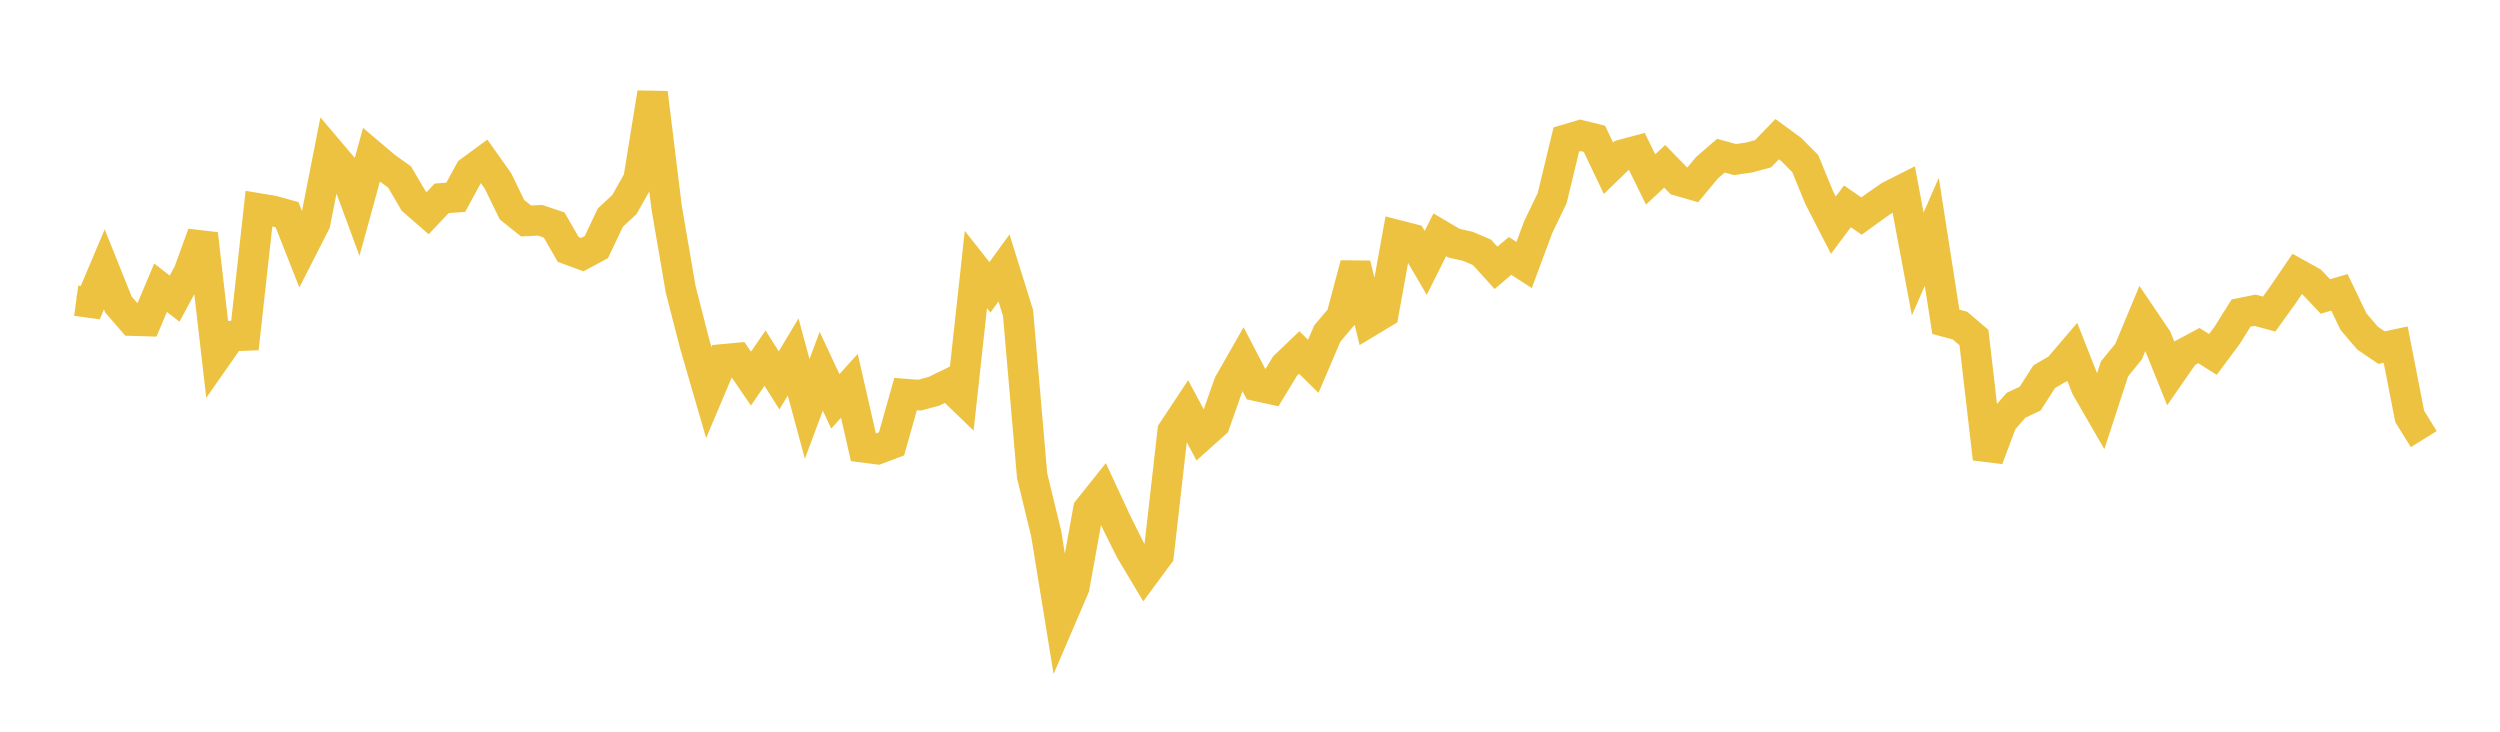 <svg width="164" height="48" xmlns="http://www.w3.org/2000/svg" xmlns:xlink="http://www.w3.org/1999/xlink"><path fill="none" stroke="rgb(237,194,64)" stroke-width="2" d="M5,19.727L5.922,19.853L6.844,17.67L7.766,19.972L8.689,21.036L9.611,21.062L10.533,18.874L11.455,19.589L12.377,17.878L13.299,15.344L14.222,23.366L15.144,22.048L16.066,22.012L16.988,13.678L17.91,13.832L18.832,14.087L19.754,16.427L20.677,14.619L21.599,9.931L22.521,11.018L23.443,13.518L24.365,10.165L25.287,10.946L26.21,11.607L27.132,13.177L28.054,13.982L28.976,13.009L29.898,12.943L30.82,11.242L31.743,10.565L32.665,11.865L33.587,13.757L34.509,14.495L35.431,14.451L36.353,14.763L37.275,16.363L38.198,16.704L39.12,16.211L40.042,14.271L40.964,13.415L41.886,11.778L42.808,6.09L43.731,13.616L44.653,18.987L45.575,22.576L46.497,25.753L47.419,23.574L48.341,23.488L49.263,24.835L50.186,23.494L51.108,24.952L52.03,23.417L52.952,26.826L53.874,24.352L54.796,26.329L55.719,25.31L56.641,29.348L57.563,29.465L58.485,29.118L59.407,25.85L60.329,25.921L61.251,25.674L62.174,25.226L63.096,26.115L64.018,17.681L64.94,18.847L65.862,17.578L66.784,20.529L67.707,31.202L68.629,35.003L69.551,40.669L70.473,38.52L71.395,33.421L72.317,32.266L73.24,34.255L74.162,36.102L75.084,37.645L76.006,36.396L76.928,28.283L77.85,26.891L78.772,28.613L79.695,27.787L80.617,25.174L81.539,23.556L82.461,25.322L83.383,25.522L84.305,24.007L85.228,23.123L86.15,24.032L87.072,21.876L87.994,20.789L88.916,17.33L89.838,21.082L90.76,20.527L91.683,15.431L92.605,15.668L93.527,17.245L94.449,15.404L95.371,15.948L96.293,16.16L97.216,16.552L98.138,17.569L99.06,16.788L99.982,17.383L100.904,14.906L101.826,12.987L102.749,9.151L103.671,8.877L104.593,9.103L105.515,11.039L106.437,10.145L107.359,9.896L108.281,11.771L109.204,10.909L110.126,11.858L111.048,12.124L111.97,11.01L112.892,10.212L113.814,10.467L114.737,10.333L115.659,10.085L116.581,9.13L117.503,9.805L118.425,10.733L119.347,12.977L120.269,14.77L121.192,13.536L122.114,14.174L123.036,13.506L123.958,12.867L124.88,12.402L125.802,17.318L126.725,15.207L127.647,21.111L128.569,21.355L129.491,22.142L130.413,30.093L131.335,27.637L132.257,26.584L133.18,26.146L134.102,24.709L135.024,24.173L135.946,23.094L136.868,25.432L137.79,27.025L138.713,24.197L139.635,23.065L140.557,20.85L141.479,22.211L142.401,24.494L143.323,23.165L144.246,22.671L145.168,23.251L146.09,22.013L147.012,20.54L147.934,20.353L148.856,20.604L149.778,19.319L150.701,17.963L151.623,18.475L152.545,19.448L153.467,19.178L154.389,21.1L155.311,22.18L156.234,22.805L157.156,22.606L158.078,27.322L159,28.804"></path></svg>